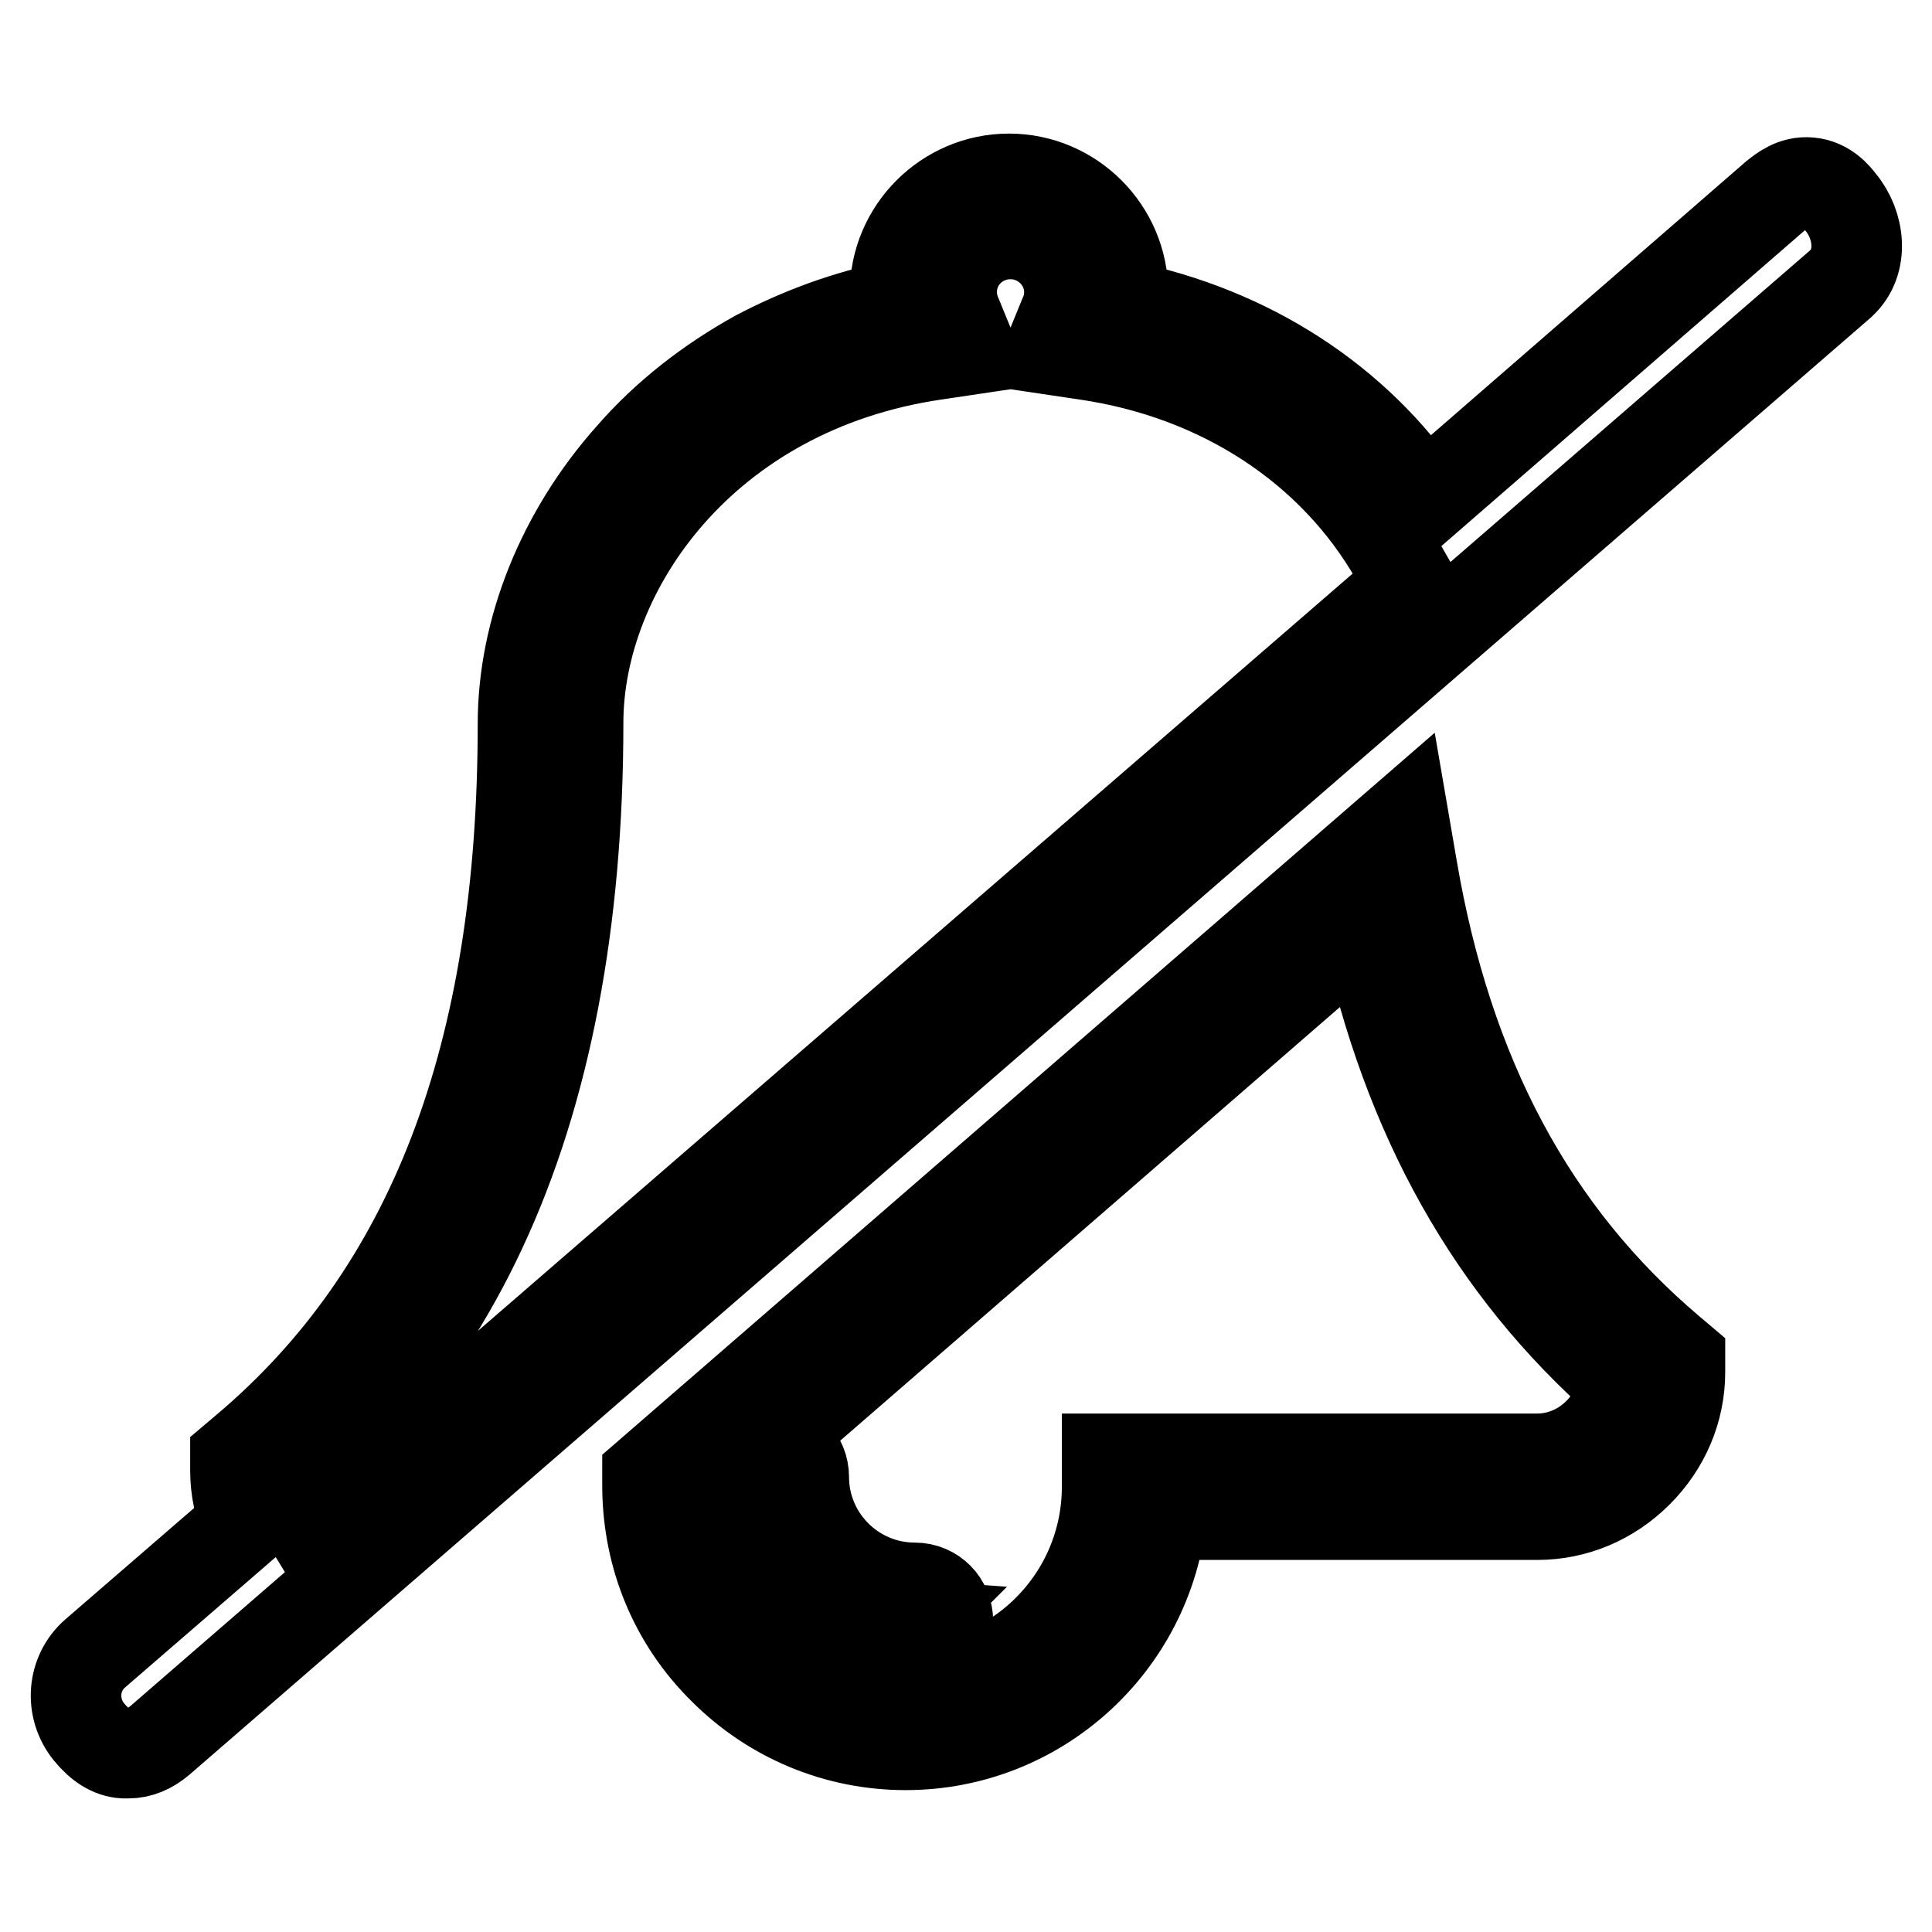 <?xml version="1.0" encoding="utf-8"?>
<!-- Svg Vector Icons : http://www.onlinewebfonts.com/icon -->
<!DOCTYPE svg PUBLIC "-//W3C//DTD SVG 1.1//EN" "http://www.w3.org/Graphics/SVG/1.1/DTD/svg11.dtd">
<svg version="1.1" xmlns="http://www.w3.org/2000/svg" xmlns:xlink="http://www.w3.org/1999/xlink" x="0px" y="0px" viewBox="0 0 256 256" enable-background="new 0 0 256 256" xml:space="preserve">
<g> <path stroke-width="12" fill-opacity="0" stroke="#000000"  d="M243.9,26.8c-0.6-0.8-1.9-2.4-4.1-2.6c-2.2-0.2-3.7,1.1-4.6,1.8l-46.5,40.4c-9-13.3-23.2-22.5-40-25.9 c0.1-0.6,0.1-1.1,0.1-1.7c0-8.3-6.8-15.1-15.1-15.1c-8.3,0-15.1,6.8-15.1,15.1c0,0.6,0,1.1,0.1,1.7c-6.5,1.3-12.7,3.6-18.4,6.6 C94,50.6,88.3,55,83.6,60.4c-9.1,10.2-14.3,23.1-14.3,35.5c0,43.8-12,75.3-36.8,96.2l-1.3,1.1v1.7c0,2.4,0.5,4.7,1.4,6.9l-20,17.3 c-3,2.6-3.4,7.2-0.8,10.4c1.4,1.7,2.9,2.7,4.6,2.8c0.2,0,0.4,0,0.6,0c1.5,0,2.9-0.6,4.2-1.7l0,0l222.7-193l0.1-0.1 C247,34.7,246.4,29.8,243.9,26.8z M41.6,203.1l-1.4-2.3c-0.9-1.4-1.4-2.9-1.6-4.4c10.8-9.5,19.1-20.5,25.2-33.6 c8.5-18.2,12.8-40.7,12.8-67c0-20.3,16.6-44.3,47.3-48.8l4.7-0.7l-1.8-4.4c-0.5-1.1-0.7-2.2-0.7-3.2c0-4.3,3.5-7.7,7.8-7.7 c4.3,0,7.8,3.5,7.8,7.7c0,1.1-0.2,2.1-0.7,3.2l-1.8,4.4l4.7,0.7c17.8,2.6,32.7,12.3,41,26.8l2,3.5L41.6,203.1z M187.1,115l-1.1-6.4 L85.8,195.5l0,1.7c0.1,9.1,3.6,17.6,10.1,24c6.4,6.4,15,10,24.1,10c17.6,0,32.1-13.4,33.9-30.5h49.8c5,0,9.7-2,13.3-5.6 s5.6-8.3,5.6-13.3v-1.7l-1.3-1.1C203,163.5,191.8,142.6,187.1,115z M203.7,193.3h-57v3.7c0,14.8-12,26.8-26.8,26.8 c-14.1,0-25.8-11.1-26.7-25l3.6-3.2c-0.2,0.5-0.3,1-0.3,1.4c0,12.9,10.5,23.4,23.4,23.4c2.5,0,5.7-3.2,5.7-5.6 c0-2.4-1.9-4.4-4.4-4.4c-8.1,0-14.7-6.6-14.7-14.7c0-2.4-1.9-4.4-4.3-4.4c-0.2,0-0.4,0-0.6,0.1l79.4-68.9 c5.5,25.6,16.7,45.5,34.1,60.8C214.3,188.9,209.4,193.3,203.7,193.3z M101.4,197.3c0.1-0.1,0.2-0.2,0.3-0.3 c0.6,9.8,8.4,17.6,18.2,18.3c-0.1,0.1-0.2,0.2-0.3,0.2C109.7,215.4,101.6,207.3,101.4,197.3z"/></g>
</svg>